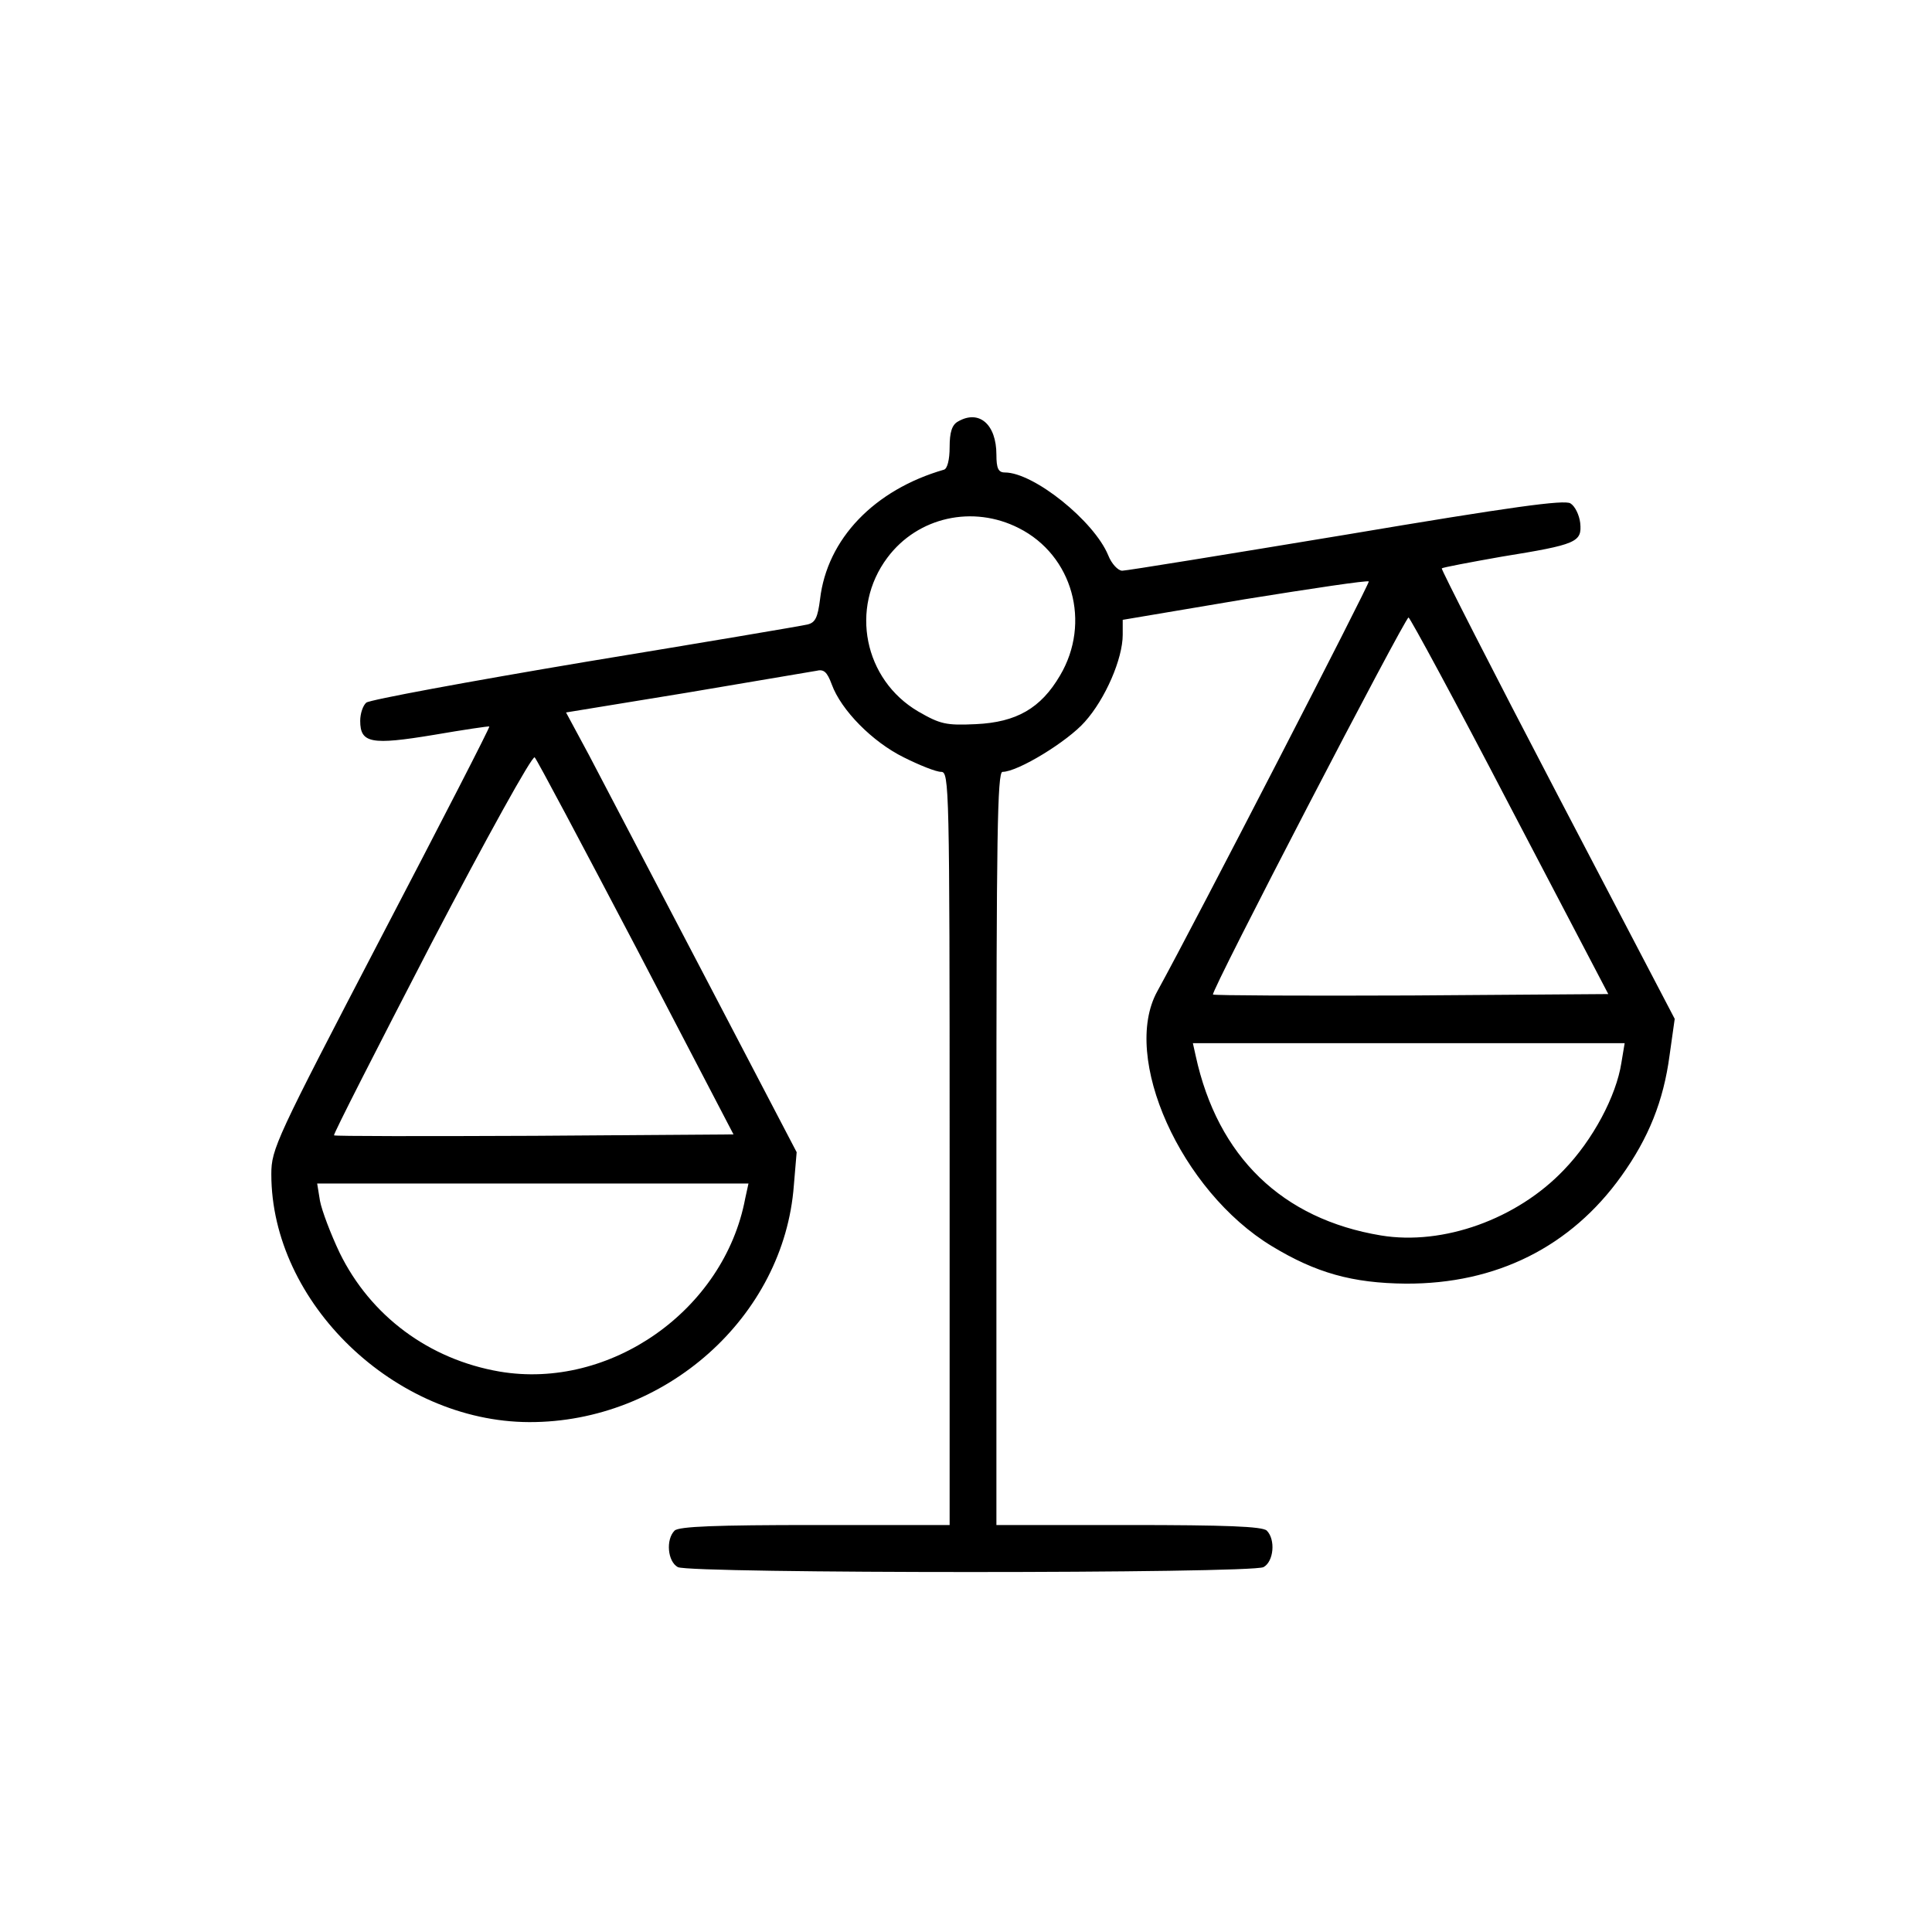 <svg version="1" xmlns="http://www.w3.org/2000/svg" width="550.667" height="550.667" viewBox="0 0 413 413"><path d="M204.8 90.1c-1.3.7-1.8 2.3-1.8 5.5 0 2.7-.5 4.6-1.2 4.8-14.9 4.3-25 14.8-26.5 27.7-.5 3.9-1 5-2.7 5.4-1.2.3-22.6 3.9-47.5 8-25 4.2-46.1 8.1-46.8 8.7-.7.6-1.3 2.3-1.3 3.9 0 4.8 2.4 5.2 15.7 3 6.4-1.1 11.8-1.9 11.9-1.8.2.1-10.3 20.5-23.2 45.2C59 243.5 58 245.6 58 251c0 27.5 26.4 52.9 55.1 53 29.1.1 54.5-22.5 56.6-50.6l.6-7.1-19.8-37.9c-10.9-20.8-22-42-24.6-47l-4.9-9.1 25.7-4.2c14.2-2.4 26.7-4.5 27.8-4.7 1.6-.4 2.3.2 3.3 2.9 2 5.5 8.7 12.3 15.4 15.6 3.4 1.7 6.9 3.1 8 3.1 1.7 0 1.8 3 1.8 80.5V326h-28.8c-21.1 0-29.1.3-30 1.2-1.9 1.9-1.5 6.6.7 7.8 2.7 1.4 122.5 1.4 125.2 0 2.2-1.2 2.6-5.9.7-7.8-.9-.9-8.8-1.2-29.5-1.2H213v-80.5c0-66.6.2-80.5 1.3-80.5 3.3 0 13.9-6.5 17.6-10.7 4.4-4.9 8.1-13.5 8.1-18.6v-3.2l26.1-4.4c14.3-2.3 26.3-4.1 26.5-3.8.3.3-37 72.7-45.2 87.6-7.8 14.1 5 42.7 24.5 54.5 9.4 5.7 17.2 7.9 28.6 8 19.4.1 35.3-7.9 46.1-23 5.8-8.1 9-16 10.3-25.8l1.1-7.8-25.1-48c-13.8-26.4-24.9-48.2-24.7-48.3.2-.2 6-1.3 12.8-2.5 16.1-2.6 17.2-3.1 16.8-7.2-.2-1.7-1.1-3.6-2.1-4.2-1.3-.8-12.4.7-48 6.7-25.4 4.2-46.9 7.7-47.8 7.7-.9 0-2.3-1.5-3-3.3-3-7.3-15.9-17.7-22.1-17.7-1.4 0-1.8-.9-1.8-3.8 0-6.5-3.7-9.7-8.2-7.1zm13 22.8c11.5 5.8 15.5 20.2 8.8 31.5-4.1 7-9.3 10-18 10.4-6.4.3-7.6 0-12.3-2.7-11.6-6.8-14.7-22.1-6.6-32.9 6.5-8.7 18.3-11.3 28.1-6.3zm104.9 59.3l21.1 40.3-42.1.3c-23.1.1-42.2 0-42.4-.2-.6-.5 41-80.5 41.8-80.6.3 0 10.1 18.1 21.6 40.2zM136 202.6l20.8 39.9-42.6.3c-23.4.1-42.7.1-42.8-.1-.2-.2 9.2-18.6 20.8-41 11.7-22.4 21.6-40.3 22.1-39.8s10.2 18.8 21.7 40.7zm210.6 24.6c-1.1 7.1-6.1 16.5-12.3 22.9-10 10.5-25.8 16.2-39.1 14-21.1-3.5-34.9-16.8-39.6-38.4l-.6-2.7H347.3l-.7 4.2zm-187.3 29c-4.5 23.9-28.9 41-52.5 37-15.1-2.6-27.6-11.9-34.2-25.4-1.9-4-3.8-9-4.2-11.1l-.6-3.7H160l-.7 3.2z"/></svg>